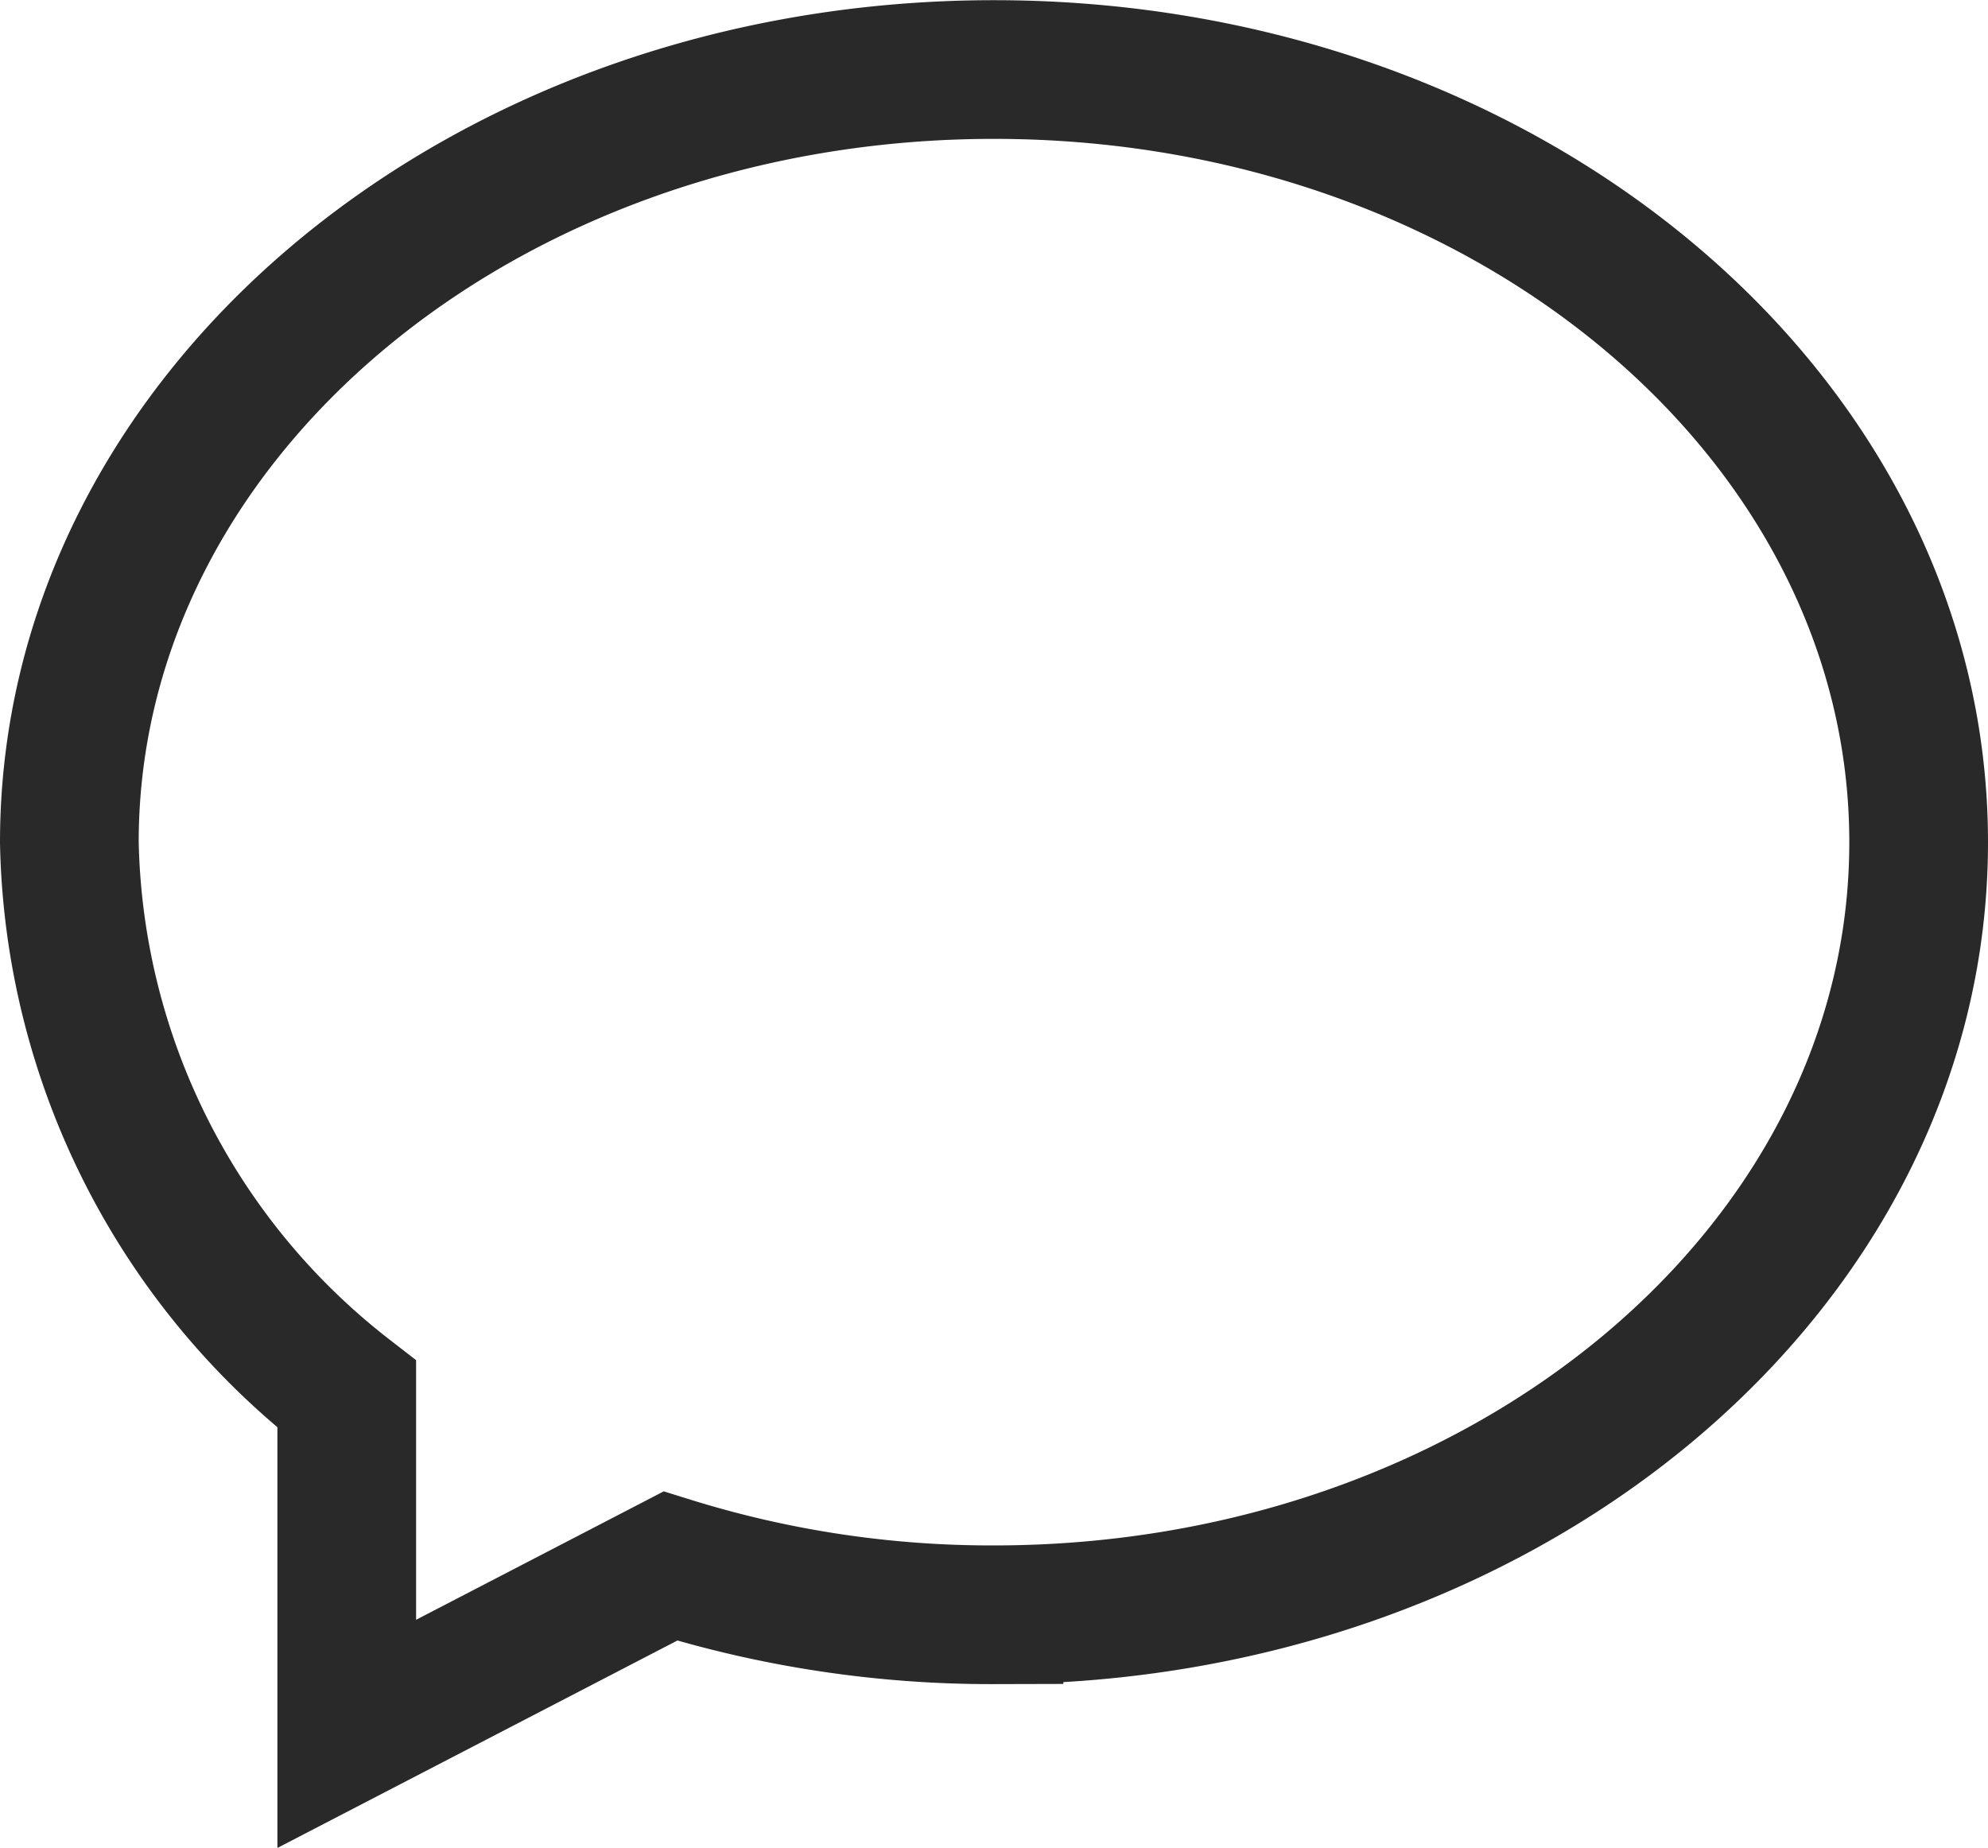 <svg xmlns="http://www.w3.org/2000/svg" width="21.5" height="19.984" viewBox="0 0 21.5 19.984"><defs><style>.a{fill:none;stroke:#292929;stroke-width:1.5px;}</style></defs><path class="a" d="M261.5,3831.7c0,4.614-4.476,8.354-10,8.354a11.681,11.681,0,0,1-3.5-.527l-3.5,1.815v-3.674a7.743,7.743,0,0,1-3-5.968c0-4.619,4.476-8.358,10-8.358S261.5,3827.08,261.5,3831.7Z" transform="translate(-240.75 -3822.59)"/></svg>